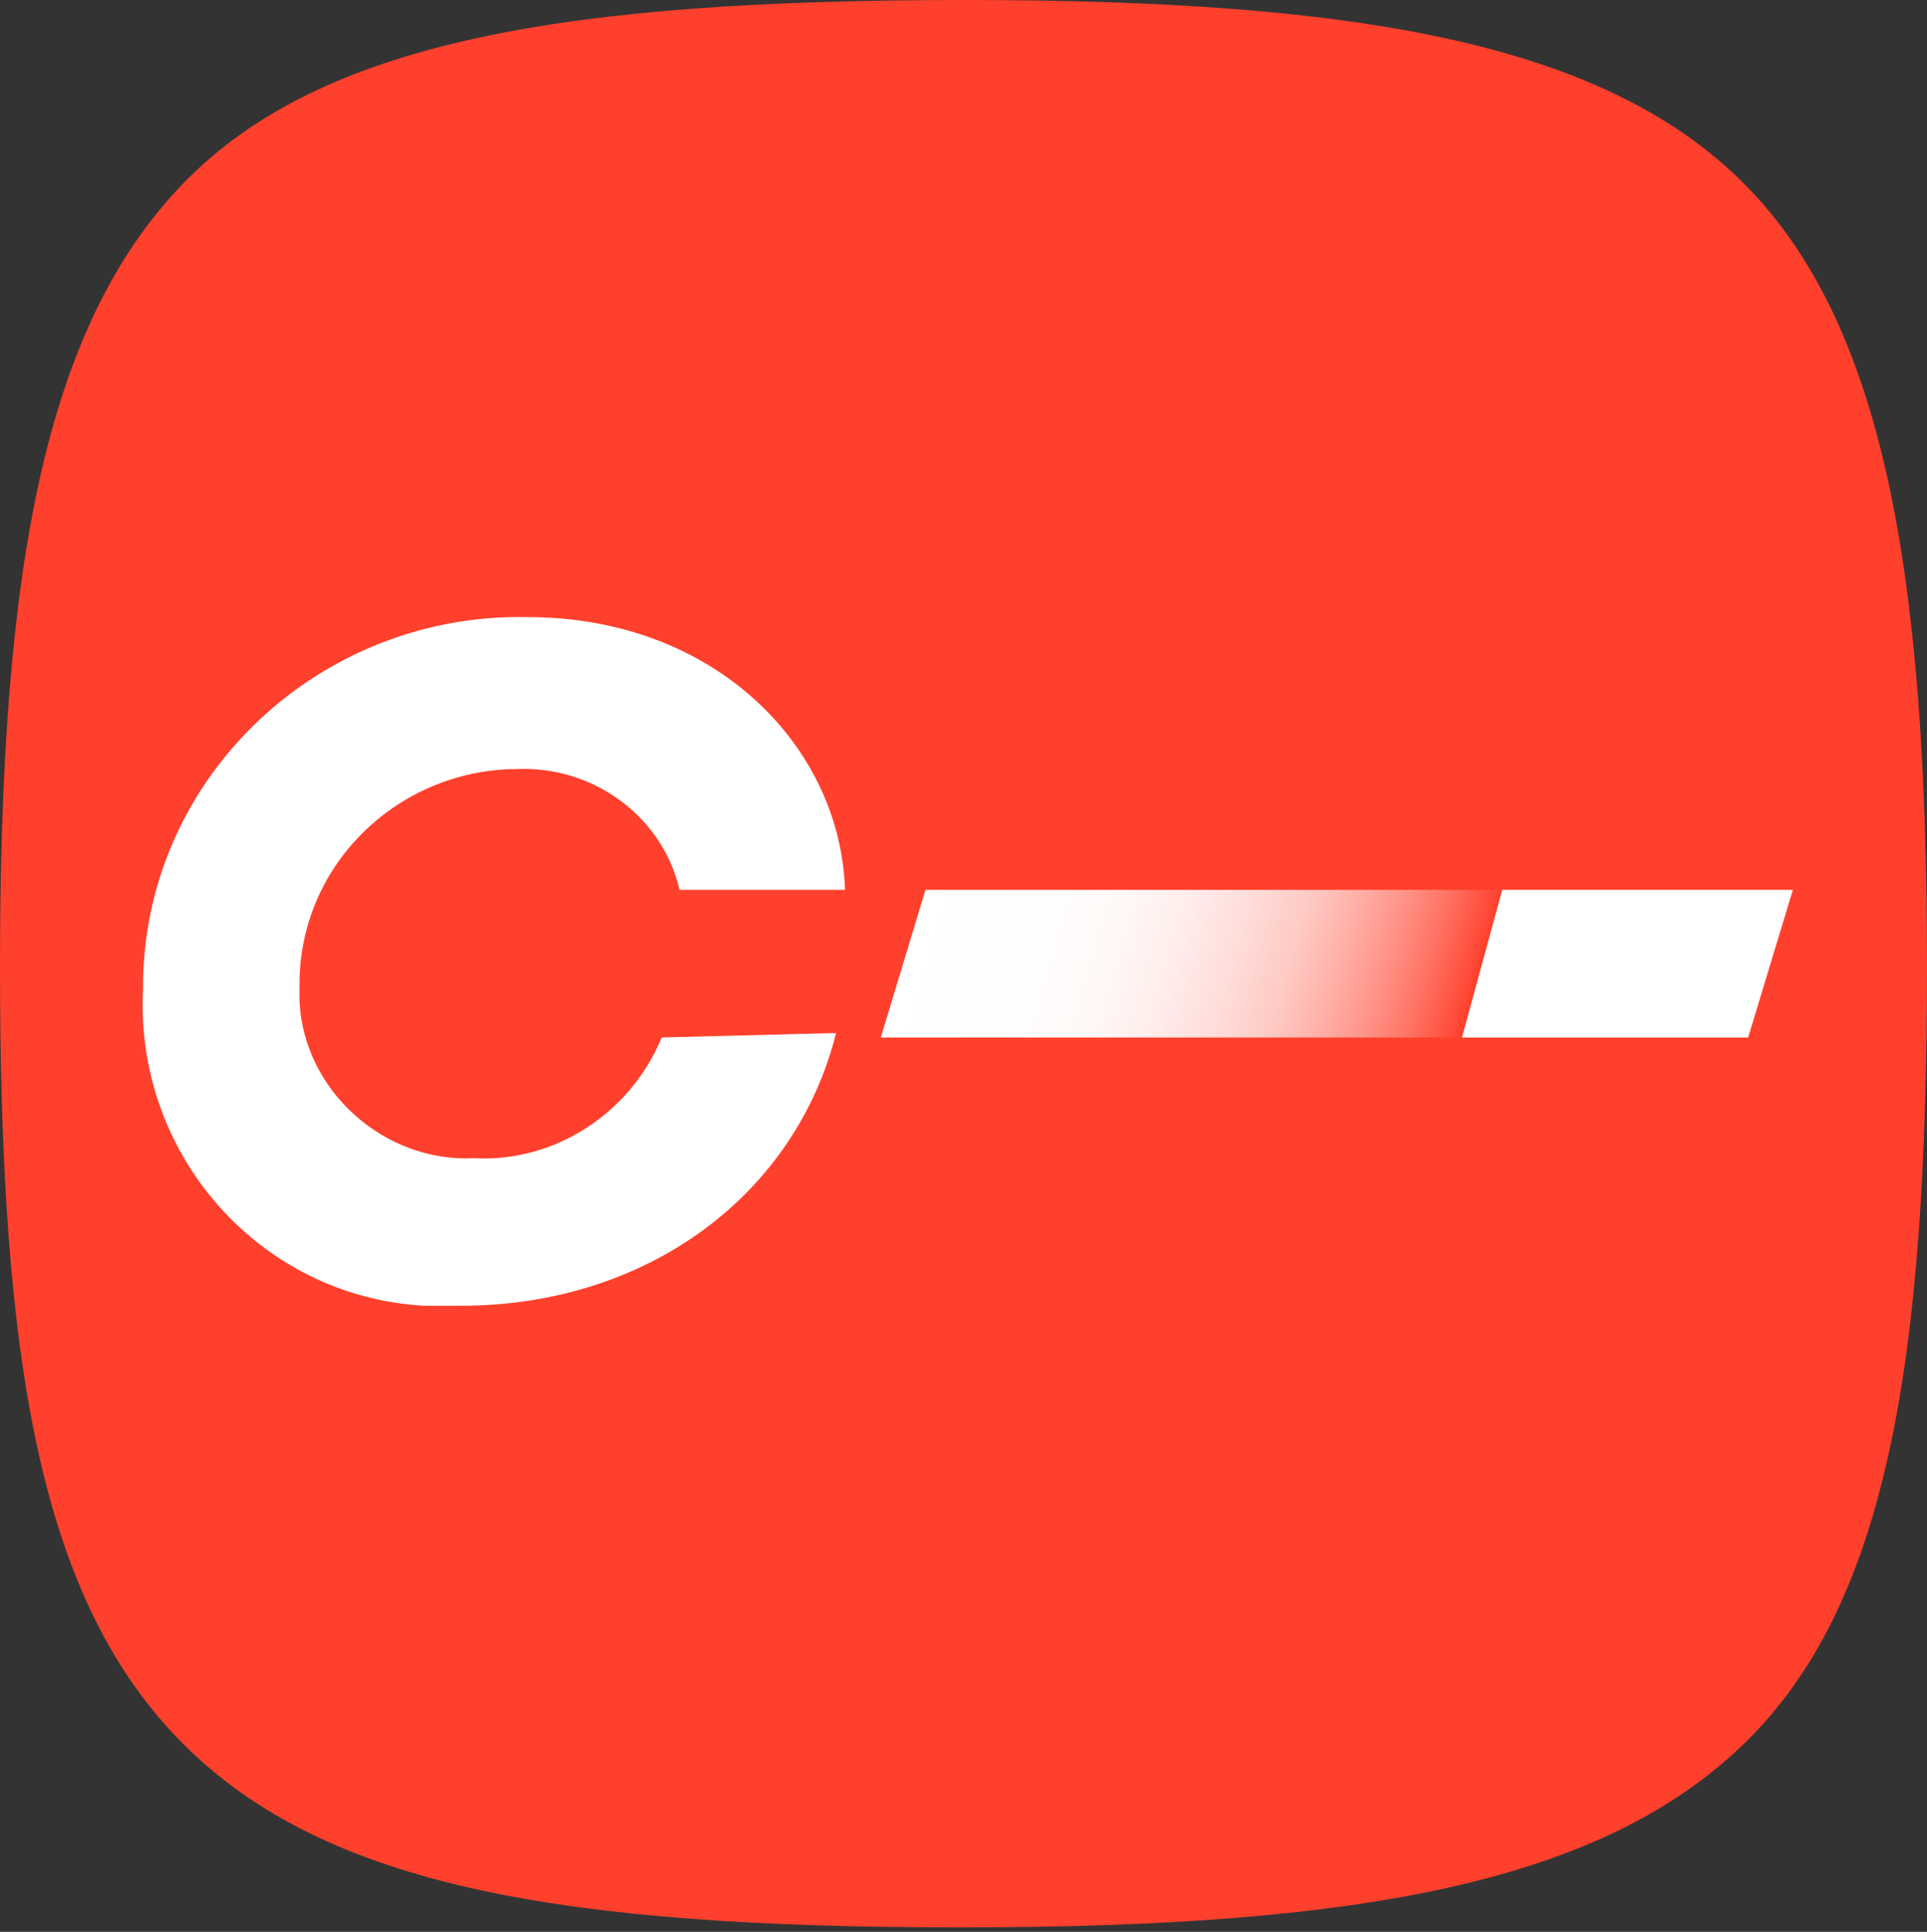 <?xml version="1.0" encoding="UTF-8"?> <!-- Generator: Adobe Illustrator 26.0.2, SVG Export Plug-In . SVG Version: 6.00 Build 0) --> <svg xmlns="http://www.w3.org/2000/svg" xmlns:xlink="http://www.w3.org/1999/xlink" id="Layer_1" x="0px" y="0px" viewBox="0 0 43.1 43.2" style="enable-background:new 0 0 43.1 43.2;" xml:space="preserve"><rect x="0" y="0" width="43.1" height="43.2" fill="#333333" stroke="none"/> <style type="text/css"> .st0{fill:#FF402C;} .st1{fill:#FFFFFF;} .st2{fill:url(#SVGID_1_);} </style> <g id="Layer_2_00000029765609011550771060000013367437012233469594_"> <g id="Layer_1-2"> <path class="st0" d="M0,21.6C0,12.7,1,7.3,4.1,4.1S12.7,0,21.6,0S35.9,1,39,4.1s4.1,8.6,4.1,17.5S42.2,35.9,39,39 s-8.6,4.1-17.5,4.1S7.3,42.2,4.1,39S0,30.5,0,21.6z"></path> <polygon class="st1" points="33.6,19.9 32.7,23.2 39.1,23.2 40.1,19.9 "></polygon> <linearGradient id="SVGID_1_" gradientUnits="userSpaceOnUse" x1="20.675" y1="26.131" x2="32.635" y2="22.709" gradientTransform="matrix(1 0 0 -1 0 46)"> <stop offset="0" style="stop-color:#FFFFFF"></stop> <stop offset="0.23" style="stop-color:#FFFFFF;stop-opacity:0.99"></stop> <stop offset="0.36" style="stop-color:#FFFFFF;stop-opacity:0.96"></stop> <stop offset="0.47" style="stop-color:#FFFFFF;stop-opacity:0.9"></stop> <stop offset="0.57" style="stop-color:#FFFFFF;stop-opacity:0.82"></stop> <stop offset="0.67" style="stop-color:#FFFFFF;stop-opacity:0.72"></stop> <stop offset="0.75" style="stop-color:#FFFFFF;stop-opacity:0.59"></stop> <stop offset="0.83" style="stop-color:#FFFFFF;stop-opacity:0.44"></stop> <stop offset="0.91" style="stop-color:#FFFFFF;stop-opacity:0.26"></stop> <stop offset="0.98" style="stop-color:#FFFFFF;stop-opacity:7.000000e-02"></stop> <stop offset="1" style="stop-color:#FFFFFF;stop-opacity:0"></stop> </linearGradient> <polygon class="st2" points="20.7,19.9 19.7,23.2 32.7,23.2 33.6,19.9 "></polygon> <path class="st1" d="M14.8,23.2c-0.7,1.7-2.4,2.8-4.2,2.7c-2,0.1-3.8-1.5-3.9-3.5c0-0.1,0-0.3,0-0.4c0-2.6,2.1-4.7,4.7-4.8 c0,0,0,0,0.1,0c1.7-0.1,3.3,1,3.7,2.7h3.7c-0.1-3.2-2.9-6.1-7.1-6.1c-4.6-0.1-8.5,3.5-8.6,8.1c0,0.1,0,0.1,0,0.2 c-0.2,3.7,2.6,6.9,6.3,7.1c0.3,0,0.5,0,0.8,0c4.2,0,7.5-2.5,8.4-6.1L14.8,23.2z"></path> </g> </g> </svg> 